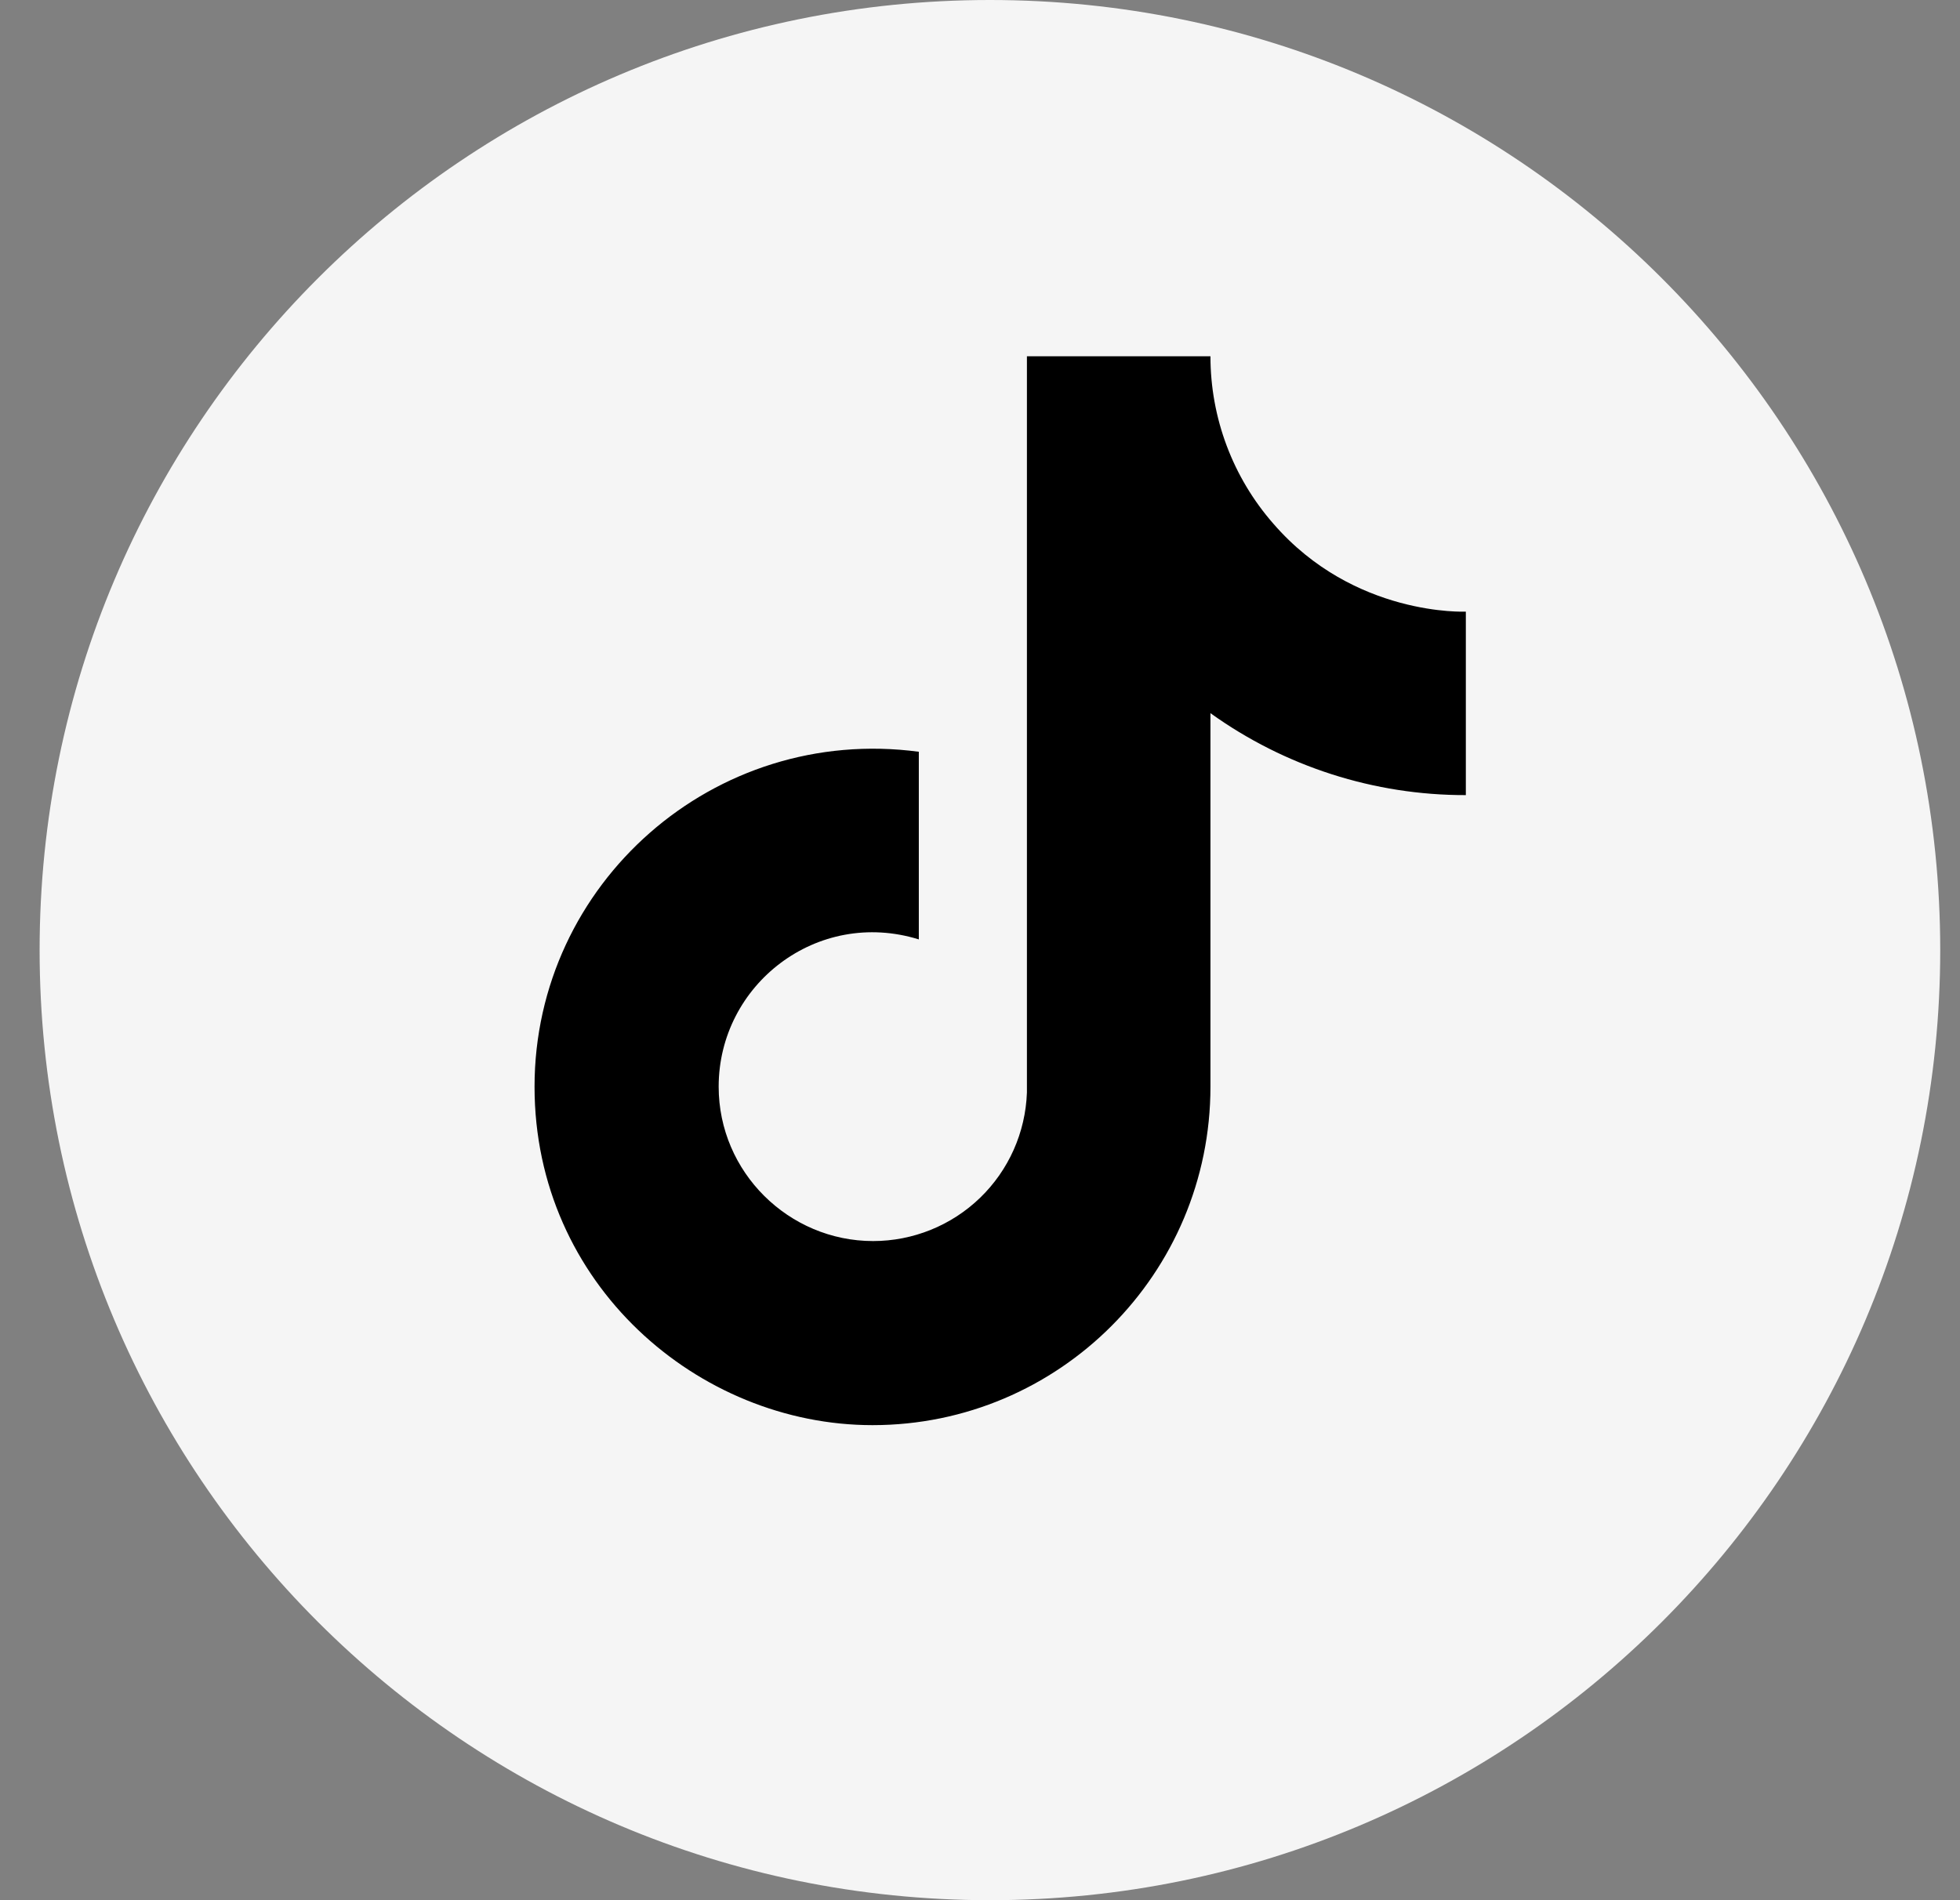 <svg width="33" height="32" viewBox="0 0 33 32" fill="none" xmlns="http://www.w3.org/2000/svg">
<rect x="0" y="0" width="33" height="32" fill="#808080" stroke="none"/>
<path fill-rule="evenodd" clip-rule="evenodd" d="M0.667 16C0.667 7.163 7.83 0 16.667 0C25.503 0 32.667 7.163 32.667 16C32.667 24.837 25.503 32 16.667 32C7.83 32 0.667 24.837 0.667 16Z" fill="#F5F5F5"/>
<path d="M21.44 8.82C20.756 8.04 20.38 7.037 20.38 6H17.29V18.4C17.266 19.071 16.983 19.707 16.5 20.173C16.017 20.639 15.371 20.9 14.7 20.9C13.28 20.9 12.1 19.74 12.1 18.3C12.1 16.58 13.76 15.29 15.47 15.82V12.66C12.02 12.2 9 14.88 9 18.3C9 21.63 11.76 24 14.69 24C17.83 24 20.38 21.45 20.38 18.3V12.01C21.633 12.91 23.137 13.393 24.68 13.39V10.3C24.68 10.3 22.8 10.39 21.44 8.82Z" fill="black"/>
</svg>
